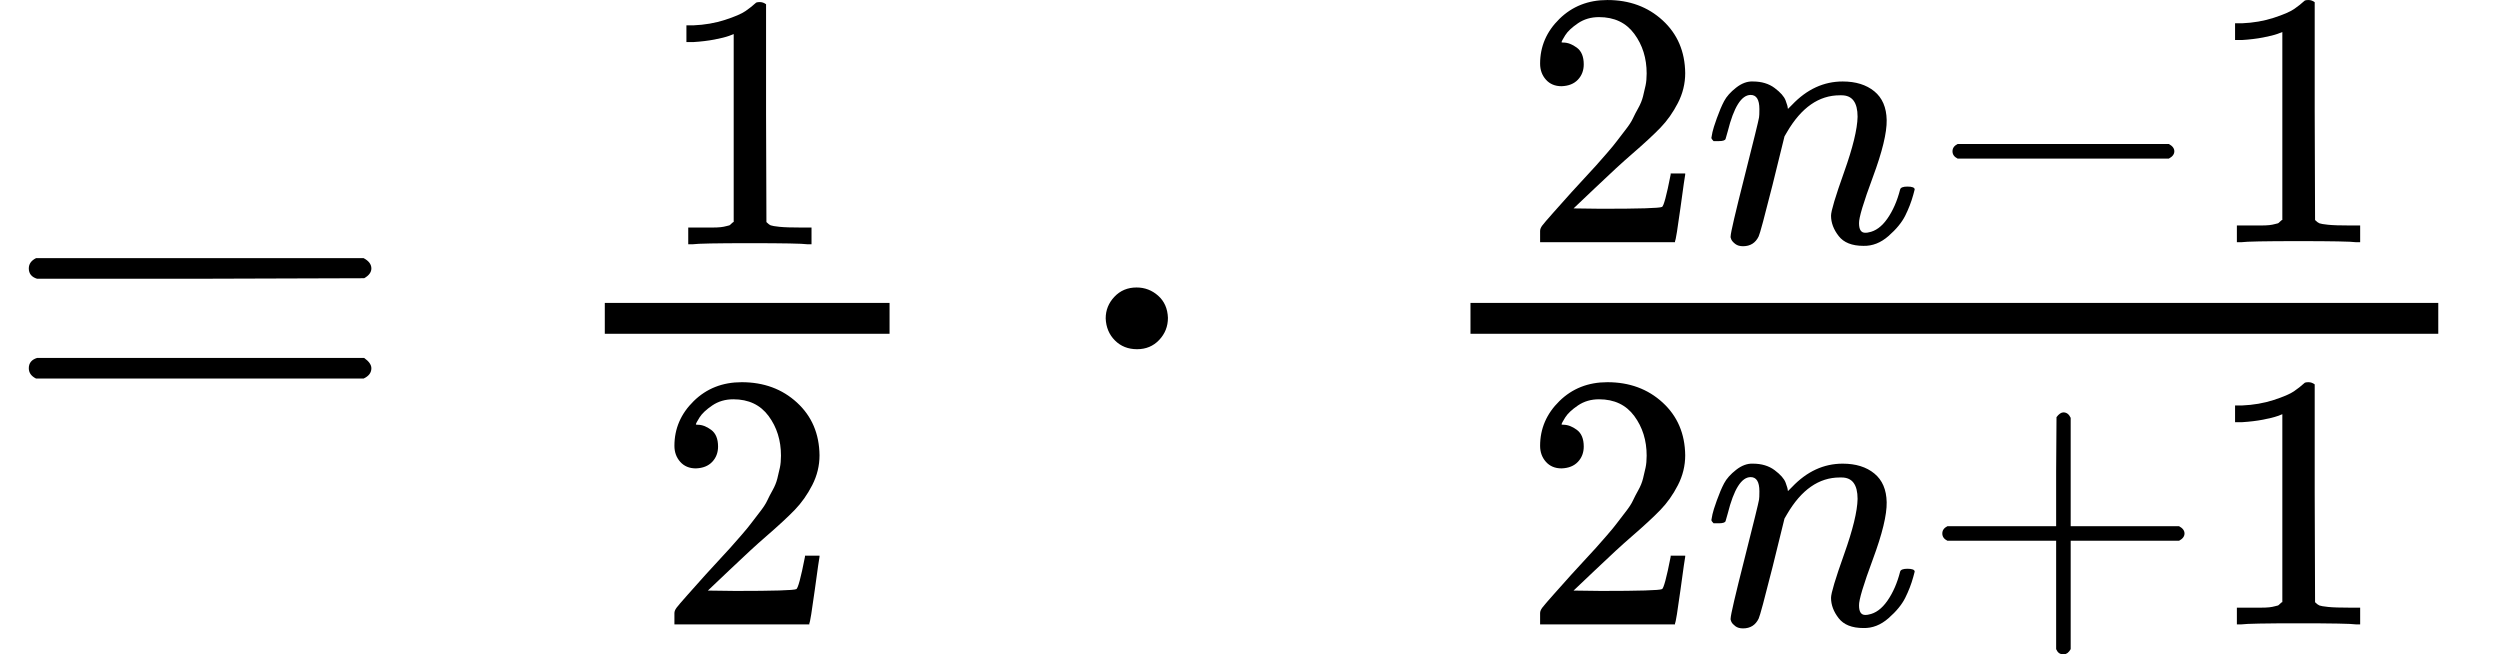 <svg version="1.1" style="vertical-align: -0.912ex;" xmlns="http://www.w3.org/2000/svg" width="4860.3px" height="1271.9px"   viewBox="0 -868.9 4860.3 1271.9" xmlns:xlink="http://www.w3.org/1999/xlink"><defs><path id="MJX-1159-TEX-N-3D" d="M56 347Q56 360 70 367H707Q722 359 722 347Q722 336 708 328L390 327H72Q56 332 56 347ZM56 153Q56 168 72 173H708Q722 163 722 153Q722 140 707 133H70Q56 140 56 153Z"></path><path id="MJX-1159-TEX-N-31" d="M213 578L200 573Q186 568 160 563T102 556H83V602H102Q149 604 189 617T245 641T273 663Q275 666 285 666Q294 666 302 660V361L303 61Q310 54 315 52T339 48T401 46H427V0H416Q395 3 257 3Q121 3 100 0H88V46H114Q136 46 152 46T177 47T193 50T201 52T207 57T213 61V578Z"></path><path id="MJX-1159-TEX-N-32" d="M109 429Q82 429 66 447T50 491Q50 562 103 614T235 666Q326 666 387 610T449 465Q449 422 429 383T381 315T301 241Q265 210 201 149L142 93L218 92Q375 92 385 97Q392 99 409 186V189H449V186Q448 183 436 95T421 3V0H50V19V31Q50 38 56 46T86 81Q115 113 136 137Q145 147 170 174T204 211T233 244T261 278T284 308T305 340T320 369T333 401T340 431T343 464Q343 527 309 573T212 619Q179 619 154 602T119 569T109 550Q109 549 114 549Q132 549 151 535T170 489Q170 464 154 447T109 429Z"></path><path id="MJX-1159-TEX-N-22C5" d="M78 250Q78 274 95 292T138 310Q162 310 180 294T199 251Q199 226 182 208T139 190T96 207T78 250Z"></path><path id="MJX-1159-TEX-I-1D45B" d="M21 287Q22 293 24 303T36 341T56 388T89 425T135 442Q171 442 195 424T225 390T231 369Q231 367 232 367L243 378Q304 442 382 442Q436 442 469 415T503 336T465 179T427 52Q427 26 444 26Q450 26 453 27Q482 32 505 65T540 145Q542 153 560 153Q580 153 580 145Q580 144 576 130Q568 101 554 73T508 17T439 -10Q392 -10 371 17T350 73Q350 92 386 193T423 345Q423 404 379 404H374Q288 404 229 303L222 291L189 157Q156 26 151 16Q138 -11 108 -11Q95 -11 87 -5T76 7T74 17Q74 30 112 180T152 343Q153 348 153 366Q153 405 129 405Q91 405 66 305Q60 285 60 284Q58 278 41 278H27Q21 284 21 287Z"></path><path id="MJX-1159-TEX-N-2212" d="M84 237T84 250T98 270H679Q694 262 694 250T679 230H98Q84 237 84 250Z"></path><path id="MJX-1159-TEX-N-2B" d="M56 237T56 250T70 270H369V420L370 570Q380 583 389 583Q402 583 409 568V270H707Q722 262 722 250T707 230H409V-68Q401 -82 391 -82H389H387Q375 -82 369 -68V230H70Q56 237 56 250Z"></path></defs><g stroke="currentColor" fill="currentColor" stroke-width="0" transform="scale(1,-1)"><g ><g ><use  xlink:href="#MJX-1159-TEX-N-3D"></use></g><g  transform="translate(1055.8,0)"><g  transform="translate(220,394) scale(0.707)"><use  xlink:href="#MJX-1159-TEX-N-31"></use></g><g  transform="translate(220,-345) scale(0.707)"><use  xlink:href="#MJX-1159-TEX-N-32"></use></g><rect width="553.6" height="60" x="120" y="220"></rect></g><g  transform="translate(2071.6,0)"><use  xlink:href="#MJX-1159-TEX-N-22C5"></use></g><g  transform="translate(2349.6,0)"><g ></g></g><g  transform="translate(2738.8,0)"><g  transform="translate(220,398) scale(0.707)"><g ><use  xlink:href="#MJX-1159-TEX-N-32"></use></g><g  transform="translate(500,0)"><use  xlink:href="#MJX-1159-TEX-I-1D45B"></use></g><g  transform="translate(1100,0)"><use  xlink:href="#MJX-1159-TEX-N-2212"></use></g><g  transform="translate(1878,0)"><use  xlink:href="#MJX-1159-TEX-N-31"></use></g></g><g  transform="translate(220,-345) scale(0.707)"><g ><use  xlink:href="#MJX-1159-TEX-N-32"></use></g><g  transform="translate(500,0)"><use  xlink:href="#MJX-1159-TEX-I-1D45B"></use></g><g  transform="translate(1100,0)"><use  xlink:href="#MJX-1159-TEX-N-2B"></use></g><g  transform="translate(1878,0)"><use  xlink:href="#MJX-1159-TEX-N-31"></use></g></g><rect width="1881.5" height="60" x="120" y="220"></rect></g></g></g></svg>